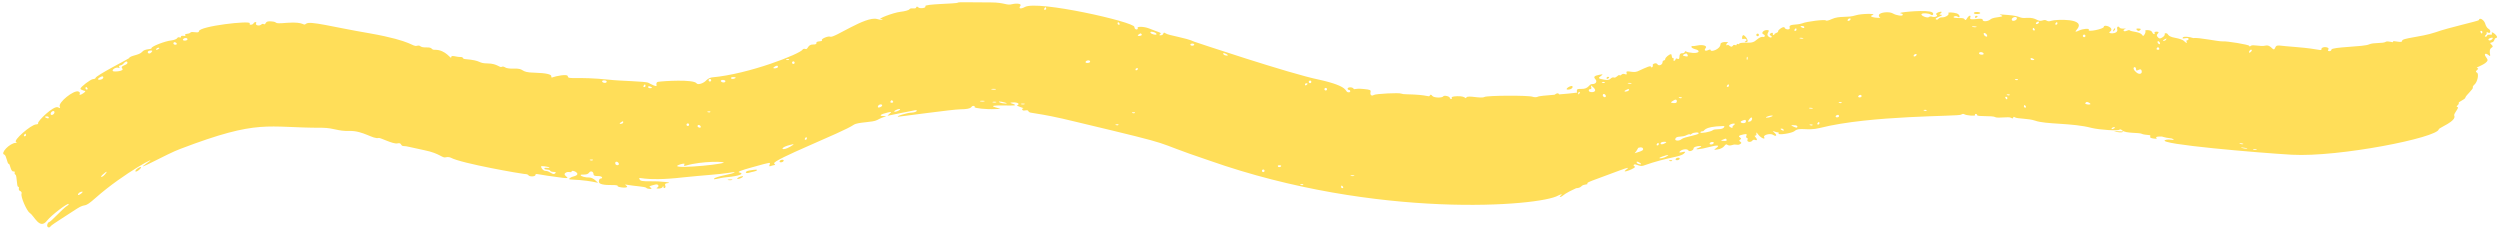 <?xml version="1.0" encoding="UTF-8" standalone="no"?><svg xmlns="http://www.w3.org/2000/svg" xmlns:xlink="http://www.w3.org/1999/xlink" fill="#ffde59" height="369.4" preserveAspectRatio="xMidYMid meet" version="1" viewBox="-5.2 -3.6 4009.9 369.4" width="4009.9" zoomAndPan="magnify"><g id="change1_1"><path d="m214.675,267.169c-5.286,4.452-2.366,6.63,3.553,1.359,5.465-4.899,2.543-5.86-3.553-1.359Z"/><path d="m1245.404,254.777c-1.466,2.589,4.557,2.755,6.206-.157,1.399-2.983-4.999-2.418-6.206.157Z"/><path d="m1196.727,269.876c-7.381,1.113-7.473,5.432-.94,3.75,5.299-1.778,11.607-2.181,12.938-4.053,1.618-1.49-2.105-1.396-11.998.303Z"/><path d="m1178.801,281.3c-5.007,3.657,2.777,2.109,6.206-.157,5.007-3.657-2.776-2.109-6.206.157Z"/><path d="m1165.417,284.122c-3.31.084-4.54.529-2.456,1.097,5.365,1.051,10.544-1.302,2.456-1.097Z"/><path d="m3165.87,18.895c6.832.002,6.927-3.1.101-3.309-6.766-.207-7.129,3.595-.101,3.309Z"/><path d="m3162.609,23.971c-.08,2.599,4.134.198,4.181-1.321.03-.983-4.086-1.765-4.181,1.321Z"/><path d="m3387.299,42.035c-.601-.639-1.874.357-2.558,2.406-2.653,5.701,3.999-.874,2.558-2.406Z"/><path d="m3427.38,44.713c1.919-1.805,1.524-2.437-2.406-2.558-3.93-.12-4.362.487-2.558,2.406,1.804,1.918,3.045,1.957,4.964.152Z"/><path d="m2816.002,52.478c.087-2.841-4.055-2.791-4.137-.127-.081,2.634,4.051,2.933,4.137.127Z"/><path d="m2790.96,58.956c2.603-1.203,7.947.863,3.828,3.43-2.106,1.178-2.125,1.798-.471,1.849,9.107.279-1.719-13.03-3.794-11.296-2.345,2.205-1.883,7.395.437,6.017Z"/><path d="m2575.838,120.476c.03-.983-4.086-1.765-4.181,1.321-.08,2.599,4.134.198,4.181-1.321Z"/><path d="m2511.061,140.022c2.695-.124,5.228-1.703,5.893-3.132,2.507-7.651-17.135,4.388-5.893,3.132Z"/><path d="m2682.589,251.275c-1.608,2.503,4.396,3.006,6.205.19,1.563-2.9-4.856-2.694-6.205-.19Z"/><path d="m2674.039,253.29c-2.275-.07-2.915.532-1.279,1.203,3.465,1.612,6.724-1.53,1.279-1.203Z"/><path d="m3400.323,207.326c.006-.044.004-.07.009-.11l-14.845-.455c4.044,1.878,14.495,2.987,14.836.565Z"/><path d="m3991.815,50.389c1.403,3.311-7.315.009-7.748,3.09-.373,2.655-6.407,2.262-2.168-.932,3.689-3.706-.868-6.387,3.474-3.9,4.786,2.544,5.069-4.147.659-6.176-1.758-.874-4.165-4.556-5.11-8.241-1.857-6.112-9.388-10.514-10.079-5.596-.211,1.501-48.754,11.98-69.401,19.497-24.508,8.23-54.469,9.064-53.786,13.961-.064,4.158-15.355-1.783-14.6,1.291,1.3,2.357-8.079-2.267-11.939.202-3.572,2.692-19.421.851-26.037,3.862-8.012,4.265-60.114,3.978-60.763,8.592-.569,4.047-7.367,2.286-5.267.304,4.112-5.083-11.073-6.115-10.713-1.088.008,3.552-1.821-.221-39.865-3.307-29.17-1.837-31.763-5.009-34.15.632-3.564,9.096-5.638-5.654-16.307-2.92-7.201,1.878-20.103-2.447-23.03.314-1.431,1.262-2.251,1.147-2.693-.169-.385-1.726-35.69-7.735-42.683-7.046-6.368.368-39.152-6.714-46.861-5.286-6.141-2.112-15.284-3.046-16.791-.929-2.773,4.148,9.368-1.685,9.244,2.353-.106,3.451-4.762.946-3.235,4.249,1.766,3.159-.903,2.457-4.312-1.167-1.604-1.705-7.752-3.757-13.311-4.755-15.398-2.683-10.435-7.359-15.504-7.514-4.522-.138,1.49,2.076-5.587,6.661-4.006,2.362-5.04,2.33-7.239-.222-2.205-2.345-2.167-3.586-.236-5.804,2.144-2.419,1.957-3.045-1.766-3.159-2.482-.076-3.955.707-3.373,1.967,1.339,2.395-1.763,3.464-3.898-1.154-1.439-4.226-12.307-3.688-10.905-2.197.595.846.319,3.115-.992,5.352-1.969,3.459-2.596,3.647-4.576.688-3.712-4.514-16.714-4.561-19.258-6.594-1.627-2.314-7.839,3.339-9.953.523-1.579-2.825,8.426-4.246.521-3.503-3.115.318-6.199-.397-6.794-1.244-1.961-3.579-5.114-2.02-3.999,2.155,2.648,8.838-18.237,7.675-11.296,3.794,7.688-6.017-10.171-12.629-10.333-7.355-.1,3.265-27.127,8.913-23.944,4.442,1.524-2.438-9.89-1.545-15.356,1.186-5.886,2.925-7.528,2.461-4.105-1.161,17.108-19.296-34.526-16.429-40.133-14.479-9.171,3.247-6.849-3.112-14.478-.444-8.533,3.114-9.232-5.279-25.546-4.095-13.283,1.182-7.644-2.929-30.29-4.655-8.875-.893-14.666-1.071-12.617-.387,12.472,4.435-9.486,2.625-15.133,7.403-4.251,3.596-12.756,4.164-12.648.648.144-4.707-22.46,3.02-19.98-3.304,2.014-4.907-1.948-3.993-4.996.882-1.543,3.058-3.01,3.634-3.786,1.954-2.011-3.226-6.894-1.728-14.622-2.518-7.93-.64.313-4.788,3.573-1.754,3.693,3.145,4.366-3.205-1.697-5.435-6.154-1.845-15.048-2.117-13.444-.412,2.206,2.345-4.559,6.899-9.73,6.741-7.376-.226-6.044,5.189-9.835,3.425-5.196-2.266,15.66-7.387,7.48-7.638-5.574-.679,1.08-1.478,1.167-4.312.061-1.983-11.974,1.939-7.999,4.309,3.246,2.17-3.255,4.869-7.547,3.081-1.429-.665-3.717-.321-4.783.682-2.345,2.205-13.387-2.274-11.863-4.711,1.517-2.231,12.053-1.494,14.879.87,3.298,2.512,5.548-1.717,2.389-3.653-7.115-4.84-50.128-.439-50.95.716-1.899,1.786,3.727-.03,3.628,3.217-.076,2.482-10.179,1.137-16.076-2.356-5.696-3.28-20.232-1.862-22.013,2.224-.671,1.636-.101,3.309,1.327,3.974,5.727,2.312-22.236.269-11.694-3.464,7.748-2.868-18.558-2.432-27.133.411-13.171,4.337-25.786.196-38.486,6.067-4.413,2.142-8.581,3.05-9.177,2.203-1.178-2.106-30.894,1.538-38.234,4.625-9.279,3.246-22.095.329-19.877,6.844,1.281,4.275-7.315,3.187-8.079.166-1.289-3.787-11.24,4.135-10.525,5.681,1.043,2.256-6.091,2.838-6.163,5.194.387,1.778-3.206.911-2.237-1.311,1.261-3.779-8.665.377-3.411,3.208,3.321,1.06,1.02,5.133-3.561,1.34-5.636-4.907,5.278-10.189-2.372-10.424-5.791-.178-10.093,5.073-5.8,6.861,1.843.677,2.832,2.157,1.973,3.166-1.809,3.358-2.857-2.615-12.374,5.21-4.896,4.405-8.031,5.344-17.131,5.065-6.205-.19-11.194.485-11.226,1.519-.08,2.607-4.09-1.627-4.187,1.528-.097,3.17-4.135-1.886-6.275,2.085-3.165,4.238-6.734-3.771-8.868-1.1-2.041,1.435-2.106-2.939,1.374-4.305,2.003-.926-11.943-2.102-12.085,2.528-.262,8.555-15.931,13.185-15.823,9.659.038-1.241-1.41-1.285-3.93-.12-4.626,2.343-7.258.399-4.042-3.229,3.004-3.428-4.373-5.931-13.123-4.128-3.541.719-7.284,1.226-8.104.994-1.785-.414-4.077,2.465,3.991,4.884,9.25,2.147,7.249,6.64-2.879,6.122-4.751-.353-9.689-1.332-10.905-2.197-3.61-2.212-.838,2.873-6.708,2.693-7.607-.233-1.543,11.261-7.518,8.879-4.126-2.224-2.071,3.249-5.479,3.144-2.863-.088,1.336-4.1-1.528-4.188-3.217-.098-1.419-6.254-3.533-6.319-2.902.118-9.065,5.312-9.141,7.794-.104,3.384-4.164.765-4.301,5.251-.127,4.137-6.408,6.429-8.168,3.062-2.129-3.415-8.794-.202-7.503,1.633,1.385,2.476-3.256,4.908-3.172,2.18.057-1.862-4.55-.14-21.35,7.627-7.917,3.232-19.561-3.41-17.469,2.57.751,2.507.118,2.902-2.746,1.779-5.833-1.785-5.788,3.579-8.544,1.809-1.99-1.59-5.767,5.258-9.221,3.651-1.429-.665-3.736.299-5.234,1.91-1.925,2.012-4.84,2.543-10.192,1.551-9.677-1.746-10.278-2.385-5.2-5.956,3.812-2.782,3.611-2.994-2.218-1.931-8.537,1.602-10.249,3.412-6.64,7.249,3.408,3.624.586,7.885-5.205,7.708-5.389-.165-5.2,8.122-17.214,7.754-6.205-.19-7.672.386-7.36,3.708.038,1.068.142,1.798.339,2.261-8.334,1.137-18.774,2.032-28.781,2.827-.432-.958-1.108-1.646-2.302-1.683-1.513-.046-3.242.963-5.083,2.264-13.587,1.067-25.007,2.009-27.028,3.232-1.634.869-5.357.963-8.072-.003-6.895-2.517-72.915-2.09-77.202.295-5.914,3.147-26.345-3.132-28.961.732-2.188,3.706.289-2.284-14.538-1.91-6.413.162-9.908,1.079-9.05,2.299,1.702,2.681-3.036,2.74-3.098.285-.058-2.276-9.015-4.533-10.411-2.428-1.996,2.948-15.256,2.455-17.609-.59-1.925-2.435-2.964-2.616-3.951-.728-2.41,3.561.061-1.248-37.515-1.95-3.31.084-7.049-.443-8.306-1.032-2.943-1.789-41.187.213-44.035,2.148-3.666,2.37-6.418-.045-5.292-4.627.744-3.331-.72-3.915-10.681-4.905-16.616-1.719-14.802,2.003-16.787-.818-1.723-2.647-9.377-2.454-9.309.236.026,1.034,1.087,2.042,2.121,2.016,2.615-.066,3.471,4.705-1.354,3.76-6.259-1.088,3.887-8.954-46.255-20.151-47.071-9.491-200.251-60.865-200.463-60.964-13.28-6.485-40.958-9.832-45.876-13.33-5.522-3.807-1.55,2.937-7.995,3.1-2.689.068-2.906-.341-.874-1.841,3.77-2.394-3.784-3.365-18.036-9.273-7.945-3.111-19.958-3.428-18.018-.373,1.591,2.505-5.08,3.739-5.224-1.938-.204-8.078-155.533-43.179-175.719-31.99-6.531,3.684-10.694,2.754-7.287-1.679,2.606-3.378-4.47-4.855-13.525-2.763-8.305,2.301-12.035-2.879-33.192-2.887-35.799-.037-52.689-.807-53.397.315-1.97,2.072-54.741,1.906-52.222,5.874,1.93,2.642-8.377,4.351-11.341,1.735-1.697-1.613-2.731-1.587-3.31.084-.92,3.56-8.178-.469-10.896,2.967-.791,1.469-7.369,3.291-14.593,4.095-11.351,1.322-39.027,11.957-30.752,11.748,3.298-.083,4.417,2.766-6.63-.246-18.596-5.002-68.939,31.253-75.043,28.392-2.731-1.587-14.821,3.273-13.315,5.511,1.865,2.938-9.969.79-8.785,4.569.249,1.65-1.592,2.524-5.114,2.406-9.728-.266-8.061,9.071-12.86,7.156-1.671-.579-3.522-.118-4.116.932-3.83,6.964-86.043,39.386-145.217,44.656-3.098.285-7.183,2.459-9.199,4.579-4.425,5.08-13.873,8.01-15.813,4.954-4.759-6.762-53.587-3.725-61.745-2.372-1.857.254-3.056,1.94-2.585,4.205.699,3.087.083,3.31-4.727,1.361-3.14-1.37-6.703-3.143-7.965-3.939-4.12-2.599-45.828-2.94-63.054-5.03-52.214-5.473-66.233.219-66.374-5.36-.118-4.663-20.573.014-23.36,1.212-2.456,1.097-3.501.709-3.129-.956.739-3.537-8.214-5.588-26.858-6.152-25.422-.394-13.792-7.103-33.493-6.605-5.994.359-12.019-.524-13.711-1.93-1.893-1.194-4.184-1.757-5.198-.904-3.804,2.024-6.857-5.235-22.906-5.424-16.749-.197-7.661-4.589-35.986-6.956-5.477-.408-1.982-3.469-7.329-3.334-7.255.183-15.21-3.919-15.101.381.116,4.605-8.299-12.417-26.384-11.96-6.782.172-2.209-4.084-13.137-3.808-12.465.315-8.494-4.074-14.973-2.726-8.326,2.306-4.827-7.21-75.847-19.817-60.078-10.154-96.593-20.625-102.438-15.419-5.29,4.333-1.049-3.724-30.466-1.507-25.45,2.271-12.175-1.3-25.104-2.263-5.187-.49-7.861.198-9.044,2.505-2.723,5.208-3.303-1.011-7.384,2.67-3.242,2.773-9.909,1.079-8.125-2.072,1.634-2.886-2.892-2.553-4.137.104-1.578,2.787-7.935,3.007-6.004-.055,2.68-5.125-81.858,4.44-81.646,12.828.094,3.725-11.173-.564-13.409,1.788-2.748,3.374-10.558,1.115-8.372,4.559,2.294,2.723-7.066-1.117-6.981,2.247.093,3.683-4.024-1.514-6.148,2.432-.791,1.469-5.305,3.032-9.639,3.556-9.908,1.078-31.43,9.488-31.362,12.177.071,2.808-10.762.516-15.161,6.179-4.708,5.505-19.356,5.708-20.859,10.049-.422.901-53.935,28.153-53.843,31.789.021.827-1.82,1.702-3.889,1.754-3.724.094-20.176,12.516-20.31,15.417-.186.833,1.914,2.022,4.417,2.786,4.375,1.131,4.381,1.338.725,4.122-4.467,3.425-7.973,3.927-6.185.984.589-1.257-.275-2.684-2.364-3.459-7.308-2.506-32.468,17.587-29.818,24.144,1.107,2.87.699,3.087-2.658,1.309-7.05-3.535-33.807,22.893-32.057,25.649.641.812-.786,1.676-3.061,1.733-8.275.209-37.838,26.21-32.196,28.344,1.676.786,1.479,1.204-.796,1.262-9.712.659-25.036,16.778-18.152,18.881,3.389,1.035,4.73,14.784,6.996,14.727,2.604-.066,2.867,12.347,7.554,12.229,4.785-.121-.159,2.953,3.233,5.093,2.921,1.654,1.697,19.622,4.634,19.547,2.876-.073-1.465,5.182,3.069,6.753,1.883.78,2.757,2.621,2.178,4.292-1.741,4.805,8.365,27.94,13.413,31.124,7.163,4.518,15.621,27.626,27.625,11.929,6.416-8.235,32.61-28.355,34.518-26.54.43.61-.775,2.09-2.817,3.176-6.785,4.307-25.989,25.91-28.736,25.98-1.035.026-2.229,1.919-2.792,4.21-.93,4.164,3.461,5.915,5.643,2.134,2.075-2.733,30.35-20.136,41.934-27.969,16.233-10.307,9.067,1.315,29.991-17.317,45.113-40.102,106.898-72.363,82.42-55.902-26.337,18.206,33.051-15.444,53.453-22.672,128.019-48.855,137.766-33.631,227.665-33.906,20.136.366,23.672,5.612,43.805,5.103,21.805-.551,37.895,13.718,46.858,11.235,2.408-.667,22.613,10.032,29.615,8.773,8.079-1.946,4.443,4.441,10.665,4.284,4.428-.112,8.084,1.513,32.873,6.621,25.579,5.137,28.666,13.297,34.647,11.337,2.053-.673,5.58-.348,7.675.634,17.061,9.383,115.654,26.263,118.235,26.198,2.689-.068,5.606.686,6.258,1.912,1.728,2.854,11.446,2.402,11.372-.494-.082-3.261,2.863-.291,43.588,4.694,18.335,2.088-2.984-3.696,4.967-8.198,4.232-2.978,9.334.771,9.272-1.683-.111-4.383,17.801,3.609,4.325,7.342-5.766,1.181-10.435,4.818-6.701,5.137,47.032,1.943,49.783,10.18,40.396,1.256-2.545-2.42-6.735-4.384-9.217-4.321-6.62.167-14.124-1.92-14.171-3.782-.056-2.204,10.354.905,13.357-3.856,2.595-3.792,7.188-2.252,7.308,2.506.047,1.861,2.142,2.843,6.072,2.744,9.091-.23,8.973,3.913,5.69,3.996-2.069.052-3.263,1.945-3.179,5.255q.141,5.585,22.281,5.232c4.758-.12,8.295.618,7.903,1.456-1.66,2.334,21.89,4.91,13.224-.955-2.105-1.396-1.49-1.618,2.255-.885,11.195,2.105,28.706,2.75,30.343,4.822,1.302,2.05,12.151,2.847,7.028-.385-3.362-1.985-2.545-2.42,7.741-4.957,4.938-1.16,6.708,3.349,2.204,5.326-3.323,1.525,8.354,2.094,9.278-1.477.78-1.883,1.194-1.893,1.246.176.244,1.443,1.092,2.249,2.312,1.39,3.662-2.325-3.825-6.855,4.156-7.557,10.534-.887-12.299-3.415-27.4-3.033-12.624.112-16.156-.42-17.259-3.083-2.788-6.737,1.89,4.61,70.09-3.221,31.66-3.34,57.279-4.668,72.887-7.225,16.279-2.895,9.95.577-7.146,3.907-8.238,1.657-15.627,4.121-16.222,5.171-2.15,3.176,5.123-.618,20.851-2.183,19-1.722,28.634-5.485,19.474-7.53-3.744-.733,1.783-3.15,20.901-8.394,30.629-8.433,29.181-8.396,27.636-4.01-.972,2.508-.335,3.113,2.121,2.016,5.54-2.239,8.889-.433,5.284-3.859-5.465-5.195,110.275-50.031,127.592-62.219,7.259-4.725,30.274-3.436,37.89-7.789,10.825-6.187,19.783-6.149,9.157-6.234-7.458-.226-3.802-3.009,7.104-5.561,6.997-1.626,7.002-1.419,3.155,1.99-5.759,4.851-4.811,3.179,19.626-1.531,21.695-4.182,25.242-5.662,23.939-2.882-.796,1.262-4.493,2.39-8.01,2.479-7.24.183-27.573,6.493-20.948,6.533,2.699-.068,87.273-11.784,98.852-11.814,22.554-.16,15.661-5.364,21.182-5.503,1.655-.042,2.503.765,1.909,1.815-1.194,1.893,19.146,4.07,32.789,3.311,11.3-.561,11.258.406.133-2.901-16.414-5.156,32.048-1.421,31.996-3.5-.051-2.023-14.816-3.972-2.799-4.276,6.821-.379,11.037,2.619,6.528,4.389-3.808,1.193,13.053,5.052,9.238,5.148-1.443.243-2.038,1.293-1.391,2.312,2.336,3.32,8.308-1.742,9.997,2.438,1.669,4.13,9.464.351,76.395,16.906,180.72,43.121,108.194,26.691,213.739,62.077,268.81,94.697,530.343,73.191,559.474,56.03,4.695-2.603,7.803-2.474,3.936.107-1.831,1.288-2.016,2.121-.568,2.084,3.054-.077,4.309-3.521,14.886-8.863,2.385-1.184,5.998-2.908,10.429-5.033,2.837-.27,6.125-.601,8.315-2.954,3.996-4.294,11.275-2.169,9.66-4.466-1.009-2.183,5.275-3.691,52.618-21.368,12.775-4.784,15.477-5.115,9.759-.943-10.949,7.901,18.352-3.229,13.615-5.172-1.636-.671-2.218-1.931-1.365-2.733,2.615-2.459,8.824,3.553,15.067,1.497,41.588-14.65,58.664-13.193,65.611-19.727,7.22-6.791-12.247,2.416-6.517-3.512,3.624-3.408,11.515-4.202,13.288-1.249,1.365,2.733,8.486.053,8.381-3.263-.299-4.322,21.247-5.466,7.891-.793-9.842,3.632,3.026,2.577,17.017-1.342,13.984-3.712,18.109-3.172,11.125,1.79-4.025,2.982-3.818,2.988,2.839,1.95,3.949-.5,8.575-2.843,10.306-5.274,5.058-6.642,3.422,1.093,12.053-1.494,7.537-2.637,8.525,1.122,13.301-1.663,2.533-1.578,2.758-2.193.327-3.923-2.03-1.304-2.005-2.131-.105-3.315,1.899-1.184,1.918-1.805-.105-3.316-3.453-2.176-2.174-3.379,5.329-5.012,5.209-1.083,5.817-.65,4.694,2.214-2.263,4.698,3.965,2.202,1.665,6.469-1.355,3.685,5.865,4.527,8.041,1.074.865-1.216,2.74-1.572,4.375-.901,3.472,1.556,3.761-1.127.553-4.538-1.804-1.918-1.785-2.539.076-2.482,3.834.118-1.867-9.859,4.394-1.522,4.179,5.511,12.15,8.86,9.401,4.015-1.961-3.579,9.93-6.528,14.191-3.706,5.276,3.474,7.22.842,2.377-3.24-6.512-5.706.828-.803,5.61-.656,1.241.038,1.629.878.983,1.686-2.17,3.246,21.329-.175,25.58-3.771,7.893-6.958,19.793.273,40.522-4.969,82.09-20.757,222.913-18.277,226.728-21.415,1.486-1.196,3.774-1.54,4.989-.675,3.246,2.17,18.532,3.259,17.349,1.36-1.388-2.483,3.385-2.371,3.309.101-.086,2.796,24.687.487,28.68,3.156,5.139,2.475,21.975-1.379,25.841,1.206,2.03,1.304,3.278,1.136,3.322-.312.045-1.448,1.085-1.623,2.708-.538,3.497,2.489,21.9,1.687,32.34,5.338,17.516,6.292,59.586,3.401,90.734,11.682,12.534,3.075,43.114,5.048,44.631,2.817.652-1.015,2.708-.538,4.519,1.174,5.334,5.156,27.053,3.12,31.506,5.52,1.054.897,6.711,1.58,13.149,2.211,1.637,1.97-3.438,4.046,5.596,5.316,4.713.663,6.234.25,4.358-1.268-1.877-1.634,3.004-2.209,9.021-1.958,1.111.216,1.918.443,2.297.687,1.094.59,6.992,1.656,13.839,2.491,8.84,5.129-4.374-.462-11.277,2.612-12.719,6.477,150.875,20.416,203.585,23.399,75.312,4.121,233.715-27.415,235.603-40.848.35-2.488,29.02-12.969,24.826-22.003-1.379-3.255,9.037-13.148,5.062-13.707-3.997-.562,3.382-3.825,2.151-6.384-1.365-1.811,10.19-5.594,10.632-8.745.482-3.429,13.576-14.078,11.904-16.297-.528-.701.608-2.84,2.74-4.63,4.761-4.137,7.424-17.136,3.938-19.089-2.344-1.165-2.229-1.985.166-4.156s2.481-2.786.227-3.102c-4.321-1.168,15.105-5.623,16.623-12.709.115-.82-1.031-3.07-2.616-5.174-3.727-4.703-.894-7.021,3.797-3.227,7.21,6.247-1.625-6.992,4.95-11.424,2.747-1.704,2.833-2.318.281-4.975-2.962-2.715-2.933-2.92.519-3.689,5.218-1.492,2.887-6.453,6.861-7.185,6.127-1.128-9.888-13.795-6.775-6.803ZM33.427,212.964c1.091-2.327,3.023-3.23,3.103-.078.068,2.682-4.701,2.9-3.103.078Zm33.421-28.996c-.022-.865,6.163-1.846,6.237,1.084.074,2.943-6.218-.339-6.237-1.084Zm15.156-6.386c-1.95,4.16-7.079,4.359-5.792.146,1.95-4.16,7.079-4.358,5.792-.146Zm43.012,129.32c-8.618,6.607-5.498-2.966,1.783-3.15,1.247.176.244,1.443-1.783,3.15Zm6.909-168.875c-.078-3.083,1.882-2.373,3.103-.079,1.725,2.716-3.035,2.761-3.103.079Zm22.337-17.124c3.868-2.582,6.143-2.639,6.201-.364.121,4.783-13.736,5.342-6.201.364Zm9.093,155.016c-5.381,6.228-9.472,5.077-3.31.084,6.07-5.535,7.931-5.582,3.31-.084Zm27.59-169.605c3.688,4.282-12.691,5.498-14.795,4.307-3.15-1.783,4.379-6.941,8.345-5.593,2.09.775,2.7.346,1.629-1.076-2.132-3.522,2.955-1.026,6.892-5.763,2.807-3.59,6.101-4.294,6.18-1.191.114,4.527-12.607,4.258-8.251,9.316Zm46.744-26.021c-4.961,5.621-9.537-2.657-1.728-2.854,3.516-.089,3.941.315,1.728,2.854Zm7.528-5.158c1.189-2.1,5.098-3.027,5.14-1.372.023.915-6.49,4.251-5.14,1.372Zm27.717-8.981c-.078-3.068,3.915-2.493,5.172-.13,1.714,2.7-5.103,2.829-5.172.13Zm15.358-6.598c1.164-2.483,7.164-3.191,7.24-.183.068,2.701-8.823,2.98-7.24.183Zm597.023,214.88c-3.839,4.038-8.538-4.131-15.624-3.952-1.862.047-4.598-1.747-5.897-3.991-2.163-3.671-1.754-3.889,4.053-3.414,3.527.325,7.07,1.27,7.918,2.077,2.139,2.034-7.897-1.224-7.83,1.44.072,2.833,7.794.661,9.408,3.695,2.229,3.51,11.729.192,7.971,4.145Zm60.321-21.189c-1.751,1.842-8.215-.827-2.716-.966,2.27-.264,3.527.325,2.716.966Zm15.035-125.819c-1.518-2.853,7.173-2.844,7.24-.183.072,2.851-5.648,2.691-7.24.183Zm20.898,130.707c-.089-3.517,4.478-3.011,5.813.681,1.033,3.296-5.702,3.715-5.813-.681Zm8.701-65.216c3.868-2.582,4.075-2.587,4.137-.104.066,2.608-9.261,3.439-4.137.104Zm36.806-58.889c1.091-2.327,3.023-3.23,3.103-.079.068,2.682-4.701,2.901-3.103.079Zm7.293,1.886c-.075-2.943,6.218.339,6.237,1.084.022.865-6.163,1.846-6.237-1.084Zm123.961-9.343c.072,2.851-5.648,2.691-7.24.183-1.518-2.853,7.173-2.845,7.24-.183Zm-22.807-1.493c.071,2.8-4.071,2.727-4.137.104-.067-2.667,4.065-2.945,4.137-.104Zm-4.118,49.99c2.27-.264,3.527.325,2.716.966-1.751,1.843-8.215-.827-2.716-.966Zm-17.639,22.801c1.184-2.307,4.954-.539,5.022,2.15.065,2.594-6.471.408-5.022-2.15Zm-13.7-1.517c.071,2.8-4.071,2.727-4.137.104-.067-2.667,4.066-2.945,4.137-.104Zm55.157,61.118c-9.415,3.831-95.16,11.2-69.485,2.584,6.578-1.822,8.031-1.652,6.439.872-.791,1.469.047,1.862,2.514,1.178,26.434-7.932,65.635-6.638,60.532-4.635Zm12.312-135.272c-2.001-2.844,7.186-2.346,7.209-1.424.047,1.862-6.133,3.053-7.209,1.424Zm101.822-25.343c.071,2.8-4.071,2.727-4.137.104-.067-2.667,4.065-2.945,4.137-.104Zm-11.736-5.706c2.27-.264,3.527.325,2.715.967-1.751,1.842-8.215-.827-2.715-.967Zm-21.205,12.749c3.862-2.788,6.138-2.846,6.206-.157.064,2.54-11.017,3.543-6.206.157Zm25.997,127.68c-13.283,7.785-17.868,2.618-4.593-1.54,11.506-3.396,12.551-3.008,4.593,1.54Zm23.475-13.013c1.091-2.328,3.023-3.23,3.103-.079.068,2.682-4.701,2.901-3.103.079Zm117.092-51.811c1.163-3.134,6.727-4.103,6.8-1.207.053,2.109-8.438,5.621-6.8,1.207Zm20.095-7.546c1.15-2.453,2.617-2.961,4.137-.105,1.72,2.709-5.718,2.897-4.137.105Zm13.812,14.141c-3.449,2.279-11.204,3.808-6.206.157,3.449-2.279,11.204-3.808,6.206-.157Zm136.873-14.431c-4.136,1.296-11.686-.739-3.75-.94,3.516-.089,4.975.288,3.75.94Zm14.397-20.028c3.517-.089,4.975.288,3.75.94-4.136,1.296-11.686-.74-3.75-.94Zm4.273,21.627c-3.932,1.232-9.362-.798-2.715-.966,2.896-.073,3.941.314,2.715.966Zm6.635.453c-5.229-2.145.149-2.281,7.24-.183,9.098,2.48-3.162,1.914-7.24.183Zm38.979,2.534c-3.933,1.232-9.362-.799-2.715-.967,2.896-.073,3.941.315,2.715.967Zm31.727-153.357c1.091-2.327,3.023-3.229,3.103-.078.068,2.682-4.701,2.901-3.103.078Zm66.323,85.261c1.164-2.483,7.164-3.191,7.24-.183.069,2.701-8.823,2.979-7.24.183Zm51.234-61.323c-.078-3.083,1.883-2.373,3.103-.079,1.725,2.716-3.035,2.761-3.103.079Zm1.421,162.662c-1.751,1.842-8.215-.827-2.716-.966,2.27-.264,3.527.325,2.716.966Zm26.421-19.298c-1.751,1.843-8.215-.827-2.715-.966,2.27-.264,3.527.325,2.715.966Zm.938-69.367c-.076-3.005,4.076-2.552,4.101-1.552.039,1.547-4.036,4.112-4.101,1.552Zm4.789-56.217c3.868-2.582,3.661-2.577,5.172-.131,1.421,2.67-9.831,3.41-5.172.131Zm19.388-2.767c-2.423-3.816,9.499-.89,9.573,2.035.052,2.069-7.855.405-9.573-2.035Zm63.818,18.879c-.055-2.163,6.151-2.32,6.206-.157.062,2.455-6.144,2.611-6.206.157Zm53.179,15.629c-1.723-2.647.966-2.715,5.171-.131,5.428,3.154-3.631,2.557-5.171.131Zm61.645,186.807c-.067-2.667,4.065-2.945,4.137-.105.071,2.8-4.071,2.727-4.137.105Zm25.701-6.859c-1.916-3.018,5.12-2.173,5.14-1.372.058,2.275-3.852,3.202-5.14,1.372Zm40.481,29.198c-1.751,1.842-8.215-.827-2.715-.966,2.27-.264,3.527.325,2.715.966Zm2.774-160.491c-.076-3.005,4.075-2.553,4.101-1.552.039,1.547-4.036,4.112-4.101,1.552Zm6.096-4.501c-.067-2.667,4.066-2.945,4.137-.104.071,2.8-4.071,2.727-4.137.104Zm25.137,11.784c-.067-2.667,4.066-2.944,4.137-.104.071,2.8-4.071,2.727-4.137.104Zm26.729,156.641c-.078-3.083,1.882-2.373,3.103-.079,1.725,2.716-3.035,2.761-3.103.079Zm20.873-17.709c-3.932,1.232-9.362-.798-2.715-.966,2.896-.073,3.941.314,2.715.966Zm528.666-194.708c3.799-2.368,5.241-2.117,6.386,1.024.764,2.094-.496,2.676-4.194,1.735-3.704-.735-4.299-1.581-2.193-2.758Zm-5.827,68.554c2.282-.137,3.504.521,2.657,1.117-1.852,1.741-8.156-1.285-2.657-1.117Zm-25.17,71.481c3.723.114,3.917.534,1.385,2.113-9.085,5.517-10.471-2.391-1.385-2.113Zm-55.694-94.454c2.896.089,3.917.534,2.657,1.117-3.995,1.01-9.303-1.32-2.657-1.117Zm-6.573,11.806c4.219-2.562,6.908-2.48,5.171.158-1.526,2.375-10.626,2.973-5.171-.158Zm-32,10.613c-1.918,1.805-5.753-1.418-4.229-3.856,1.957-2.75,5.993,2.198,4.229,3.856Zm-4.028-23.931c2.282-.137,3.504.522,2.657,1.117-1.852,1.742-8.156-1.285-2.657-1.117Zm-20.85,11.576c5.813.178-3.407-11.028,4.859-3.163,9.832,8.717-5.68,9.498-6.809,6.002-.57-1.674.295-2.889,1.95-2.839Zm-16.756,6.318c-.409.849-1.062,1.58-1.928,2.216-.283-.882-.509-1.773-.677-2.67.288-.151.603-.347.982-.631,2.119-1.591,2.526-1.372,1.623,1.085Zm91.803,111.916c-1.572-2.739,1.117-2.657,5.171.158,5.243,3.452-3.768,2.35-5.171-.158Zm-3.599-15.47c1.801-2.018,3.233-3.968,4.146-5.814.456-.79,1.022-1.79,1.619-2.863,4.391-1.42,7.917-.89,7.813,2.508-.081,2.627-8.172,4.348-13.578,6.169Zm35.574-14.604c1.22-2.263,3.199-3.056,3.103.095-.082,2.682-4.855,2.633-3.103-.095Zm14.91,20.124c-6.57,3.492-16.854,3.605-6.205-.19,9.628-3.431,12.731-3.336,6.205.19Zm10.184-89.123c4.865-3.37,7.133-3.094,7.02.629-.063,2.068-1.95,2.838-5.46,2.524-4.745-.56-4.939-.98-1.56-3.153Zm41.882,52.005c-1.618,2.518-22.907,5.451-27.186,8.897-3.624,3.408-11.69,3.161-10.129-.517,2.264-5.518,10.116-1.408,19.031-6.249,6.343-2.932,3.548,1.685,7.09-1.646,2.771-2.607,12.931-3.123,11.194-.485Zm24.156,15.646c-1.808,2.815-7.814,2.314-6.205-.19,1.346-2.497,7.773-2.72,6.205.19Zm-1.428-20.953c-3.185,2.594-19.839,5.603-19.776,3.535.032-1.034,1.505-1.817,3.159-1.767,4.828.148-1.019-7.674,33.798-8.487,1.861.057,2.049.684.331,2.702-3.474,3.81-14.617,1.293-17.513,4.018Zm17.694,17.104c-5.171-.158-5.371-.371-1.597-1.912,5.046-2.109,5.018-2.376,6.205.19.789,1.266-1.304,2.031-4.607,1.722Zm5.201-88.655c1.219-2.262,3.199-3.056,3.102.095-.082,2.682-4.855,2.634-3.102-.095Zm11.104,63.276c-5.075,3.326.14,6.014-4.47,4.004-11.467-4.572,11.626-9.537,4.47-4.004Zm21.567-109.27c.602.639.751,2.507.086,3.936-1.64,3.996-1.627-6.127-.086-3.936Zm-7.888,102.029c4.401-1.729,5.635-1.484,5.546,1.412-.164,5.362-14.443,1.834-5.546-1.412Zm11.545,1.596c-3.128.732-3.322.312-1.152-2.934,5.974-9.17,7.13,1.928,1.152,2.934Zm34.607-7.842c-6.222,2.601-11.815,1.772-6.205-.19,6.222-2.601,11.815-1.773,6.205.19Zm16.804,19.147c1.241.038,2.663.91,3.246,2.17,1.609,3.48-9.24-2.354-3.246-2.17Zm20.599-158.779c1.219-2.262,3.199-3.056,3.102.095-.082,2.682-4.855,2.634-3.102-.095Zm-2.685,155.187c-3.672-1.769-3.459-1.969,1.712-1.811,3.109-.112,5.566.792,5.527,2.033-.076,2.482-1.73,2.431-7.239-.222Zm16.325-140.898c-3.995,1.01-9.303-1.32-2.657-1.117,2.895.089,3.917.534,2.657,1.117Zm-4.168-19.381c.027-.865,6.257-1.499,6.167,1.431-.09,2.943-6.19-.685-6.167-1.431Zm16.703,130.524c2.895.089,3.917.534,2.657,1.117-3.995,1.01-9.303-1.32-2.657-1.117Zm2.667,27.823c-1.852,1.741-8.156-1.285-2.657-1.117,2.282-.137,3.504.522,2.657,1.117Zm7.961-3.068c1.219-2.263,3.199-3.056,3.102.095-.082,2.682-4.855,2.633-3.102-.095Zm29.336-11.523c1.275-2.366,5.264-2.884,5.171.158-.083,2.687-6.915,2.556-5.171-.158Zm9.346-21.245c-1.852,1.742-8.156-1.285-2.657-1.117,2.282-.137,3.504.522,2.657,1.117Zm14.022-133.309c-1.724,2.684-5.861,2.557-4.136-.127,1.211-2.248,5.835-3.026,4.136.127Zm12.807,122.538c1.275-2.366,5.264-2.884,5.171.158-.082,2.687-6.915,2.557-5.171-.158Zm93.097-65.466c-1.724,2.684-5.861,2.557-4.137-.127,1.211-2.248,5.836-3.026,4.137.127Zm16.329,88.693c-1.852,1.741-8.156-1.285-2.657-1.117,2.282-.137,3.504.521,2.657,1.117Zm79.877-133.982c-4.202,1.063-11.627-1.391-3.691-1.148,3.516.108,4.951.566,3.691,1.148Zm4.298,42.158c.093-3.035,6.103-2.235,7.239.222,1.54,2.755-7.323,2.505-7.239-.222Zm7.563-30.615c-1.306-3.838,4.445-1.667,5.327,1.819,1.307,3.838-4.445,1.667-5.327-1.819Zm34.751,102.301c-1.401-3.031,3.181-2.465,3.103.095-.094,3.058-1.792,2.249-3.103-.095Zm6.771-4.761c-1.852,1.741-8.156-1.285-2.657-1.117,2.282-.137,3.504.522,2.657,1.117Zm3.539-122.244c1.958-3.634,9.392-4.352,7.859.241-1.958,3.634-9.392,4.351-7.859-.241Zm9.632,97.804c-1.852,1.742-8.156-1.285-2.657-1.117,2.281-.137,3.504.522,2.657,1.117Zm26.916-81.157c1.57,2.809-3.185,2.587-3.103-.095.094-3.083,2.012-2.264,3.103.095Zm-17.247,123.687c.094-3.083,2.012-2.264,3.103.095,1.57,2.809-3.185,2.587-3.103-.095Zm10.618-76.274c.09-2.943,6.19.685,6.167,1.431-.027.865-6.257,1.499-6.167-1.431Zm13.15-57.564c-1.724,2.684-5.861,2.557-4.136-.127,1.211-2.248,5.835-3.026,4.136.127Zm26.888.824c1.22-2.262,3.199-3.056,3.102.095-.082,2.682-4.855,2.633-3.102-.095Zm43.898,19.978c.082-2.667,4.224-2.713,4.137.127-.086,2.8-4.217,2.495-4.137-.127Zm3.943,107.774c1.731-2.431,3.385-2.38,7.239.222,4.766,3.392-9.066,2.344-7.239-.222Zm42.23,40.629c1.304-2.03,5.26-2.737,5.209-1.083-.028.915-6.718,3.882-5.209,1.083Zm84.067-142.342c4.006-2.362,4.833-2.336,3.103.095-1.646,2.561-7.532,2.666-3.103-.095Zm-6.402,6.222c-.083,2.727-4.142.057-4.06-2.609.08-2.623,4.149-.284,4.06,2.609Zm-5.418,7.908c1.285-2.385,2.779-2.811,4.137.127,1.566,2.8-5.871,2.572-4.137-.127Zm-32.643,38.335c-9.859-8.309-.277-11.243-.462-5.19-.194,6.331,6.859-3.287,8.837,2.134,1.903,5.441-3.538,7.344-8.375,3.056Zm168.538,113.817c2.869.403,3.836.958,2.52,1.399-4.081.57-9.104-2.325-2.52-1.399Zm8.828,8.555c-5.297.306-15.448-3.008-4.598-1.482,4.537.429,6.529,1.127,4.598,1.482Zm5.89-154.85c-5.558,4.187-.616-6.654,1.924-3.282.323.673-.522,2.225-1.924,3.282Zm9.478,157.011c-4.081.569-9.104-2.325-2.52-1.399,2.869.403,3.836.957,2.52,1.399Zm359.268-189.169c-1.063-3.165,3.43-2.104,3.074.432-.426,3.029-2.026,2.04-3.074-.432Zm18.17,11.958c-4.186,3.615-7.581-.058-3.72-1.777,4.912-2.235,7.05-1.099,3.72,1.777Z"/></g></svg>